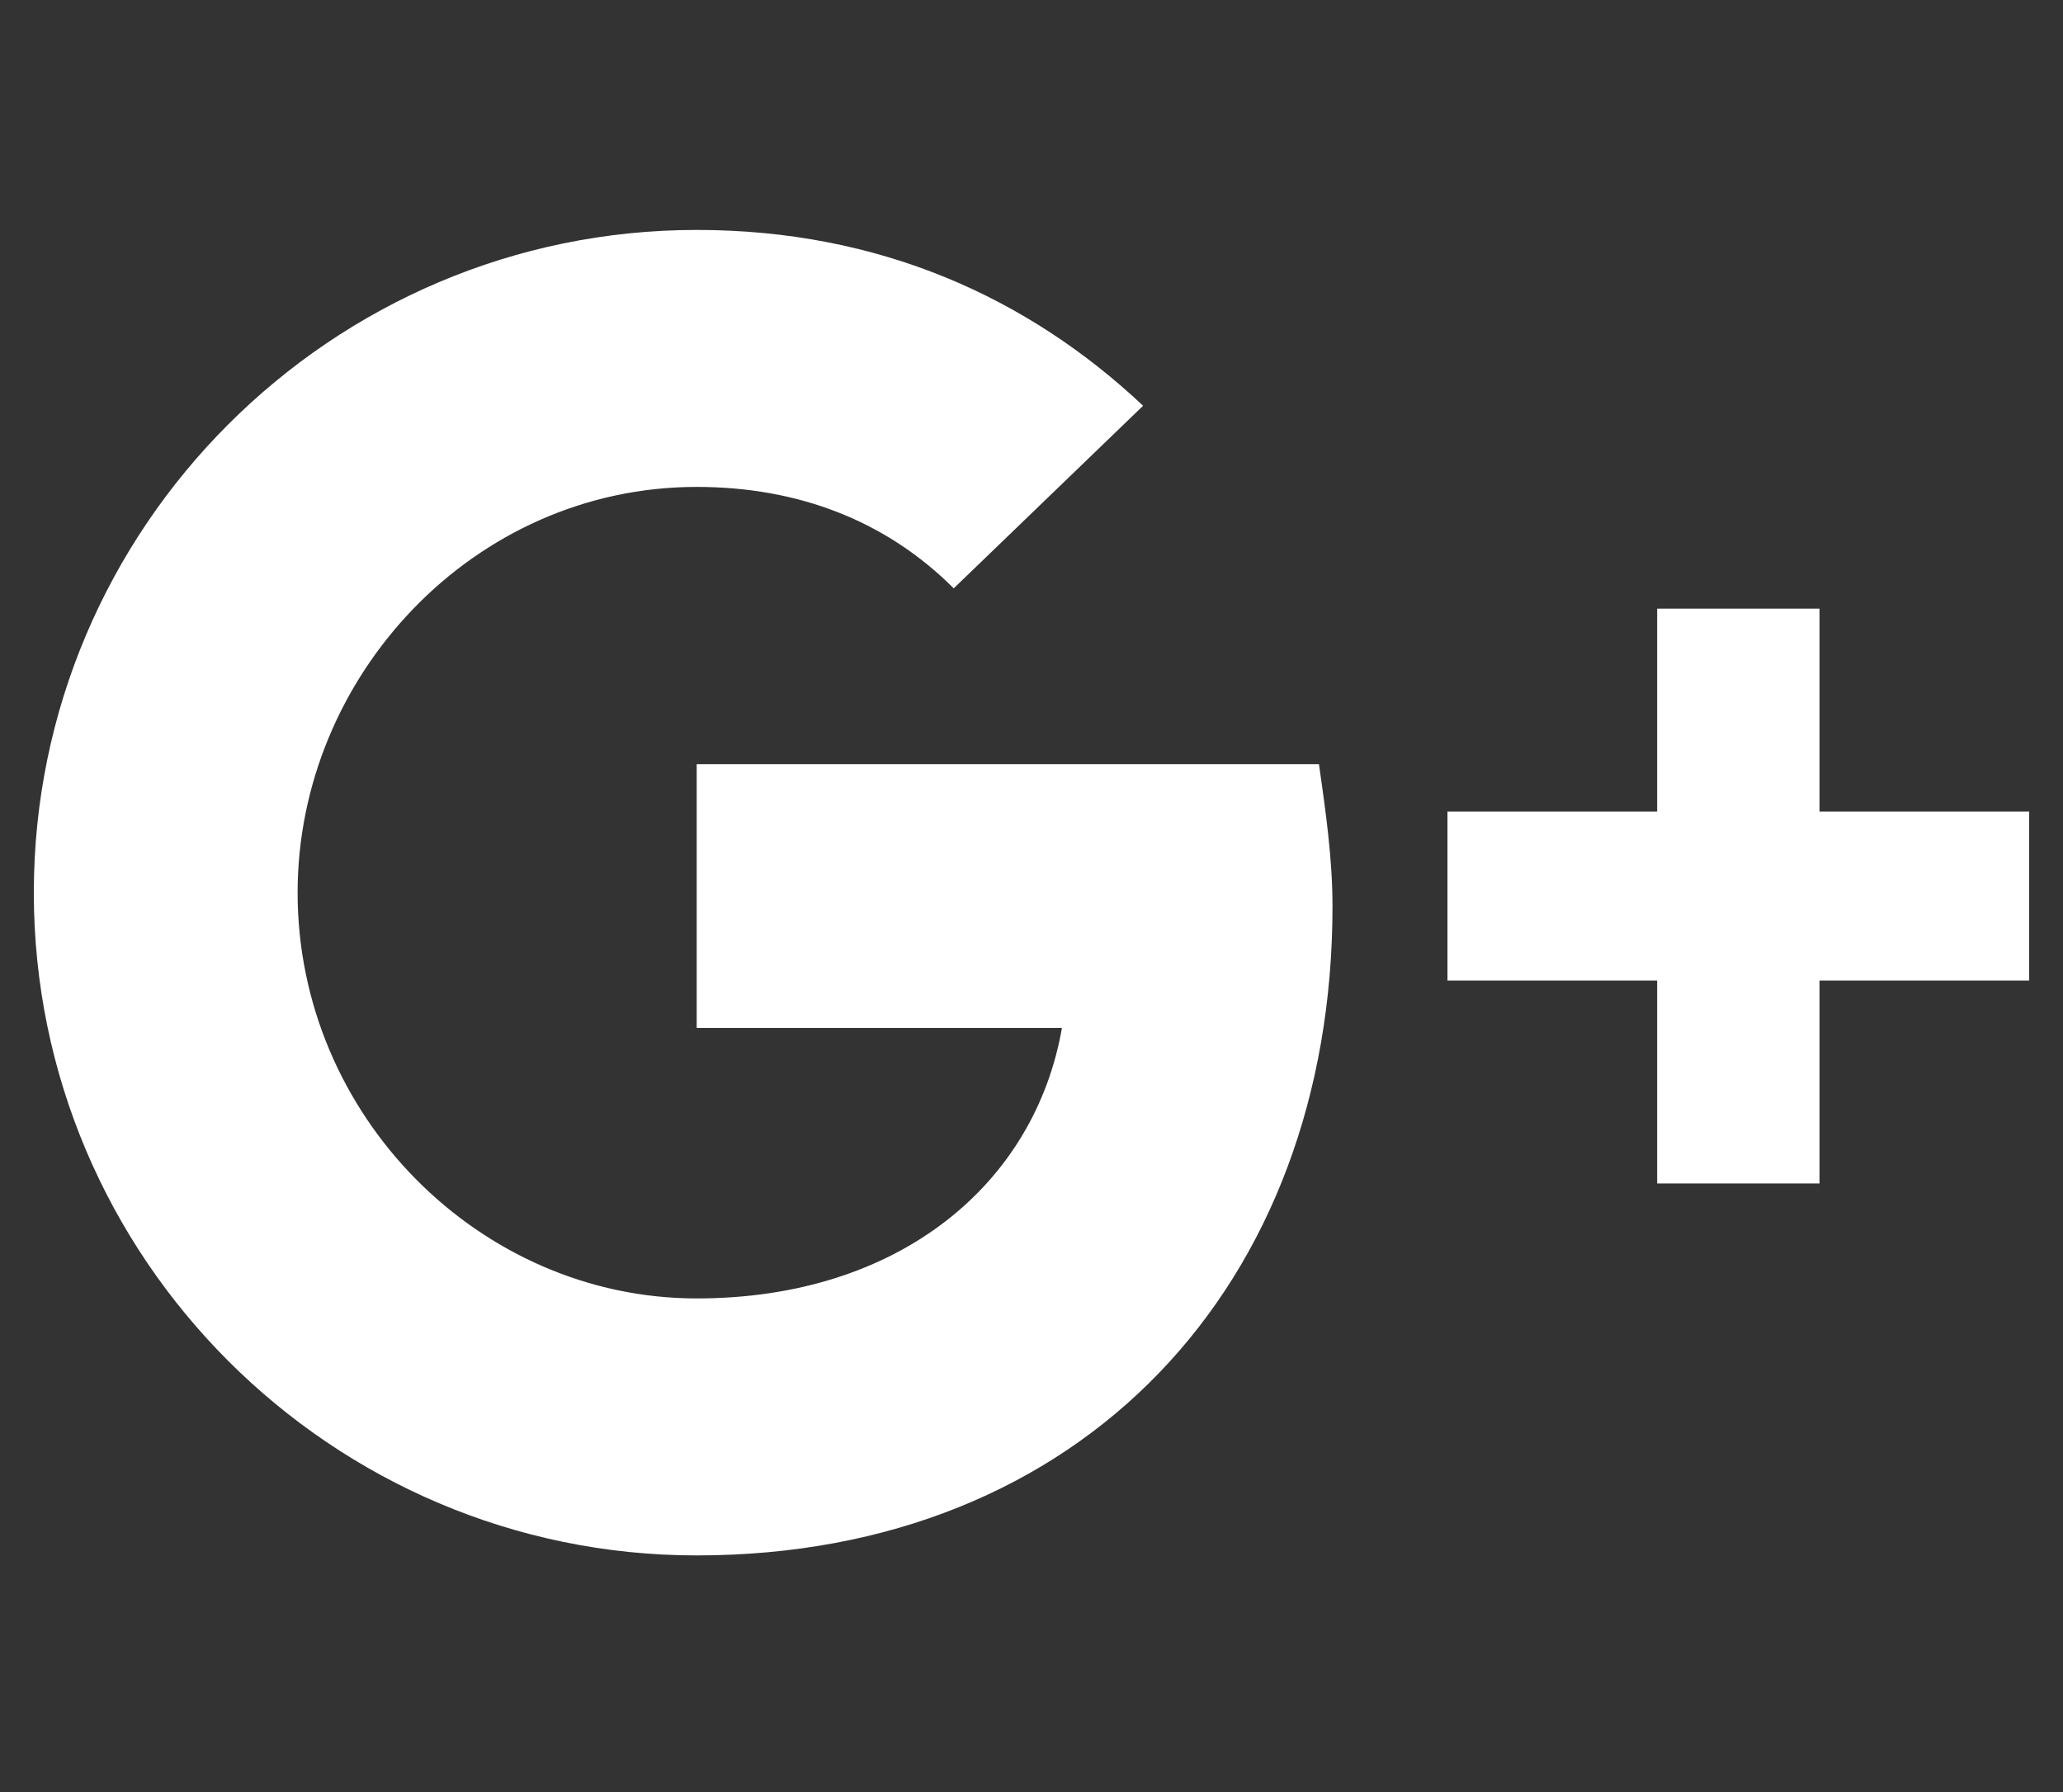 <?xml version="1.0" encoding="utf-8"?>
<!-- Generator: Adobe Illustrator 19.0.0, SVG Export Plug-In . SVG Version: 6.00 Build 0)  -->
<svg version="1.1" id="Layer_1" xmlns="http://www.w3.org/2000/svg" xmlns:xlink="http://www.w3.org/1999/xlink" x="0px" y="0px"
	 viewBox="1 0 30.5 26.5" width="30.5px" height="26.5px" style="enable-background:new 1 0 30.5 26.5;" xml:space="preserve">

<rect x="1" y="0" width="30.5" height="26.5" fill="#333333" stroke="none"/>

<g id="XMLID_16_">
	<path style="fill:#fff" id="XMLID_18_" d="M11.3,11.4v3.8h5.4c-0.4,2.3-2.4,4-5.4,4c-3.2,0-5.9-2.7-5.9-6c0-3.2,2.6-6,5.9-6c1.5,0,2.8,0.5,3.8,1.5
		l0,0L17.9,6c-1.7-1.6-3.9-2.6-6.6-2.6c-5.4,0-9.8,4.4-9.8,9.8S5.9,23,11.3,23c5.7,0,9.4-4,9.4-9.6c0-0.7-0.1-1.4-0.2-2.1h-9.2V11.4
		z"/>
	<polygon style="fill:#fff" id="XMLID_17_" points="27.9,9 25.5,9 25.5,12 22.4,12 22.4,14.5 25.5,14.5 25.5,17.5 27.9,17.5 27.9,14.5 31,14.5 31,12 
		27.9,12 	"/>
</g>
</svg>
